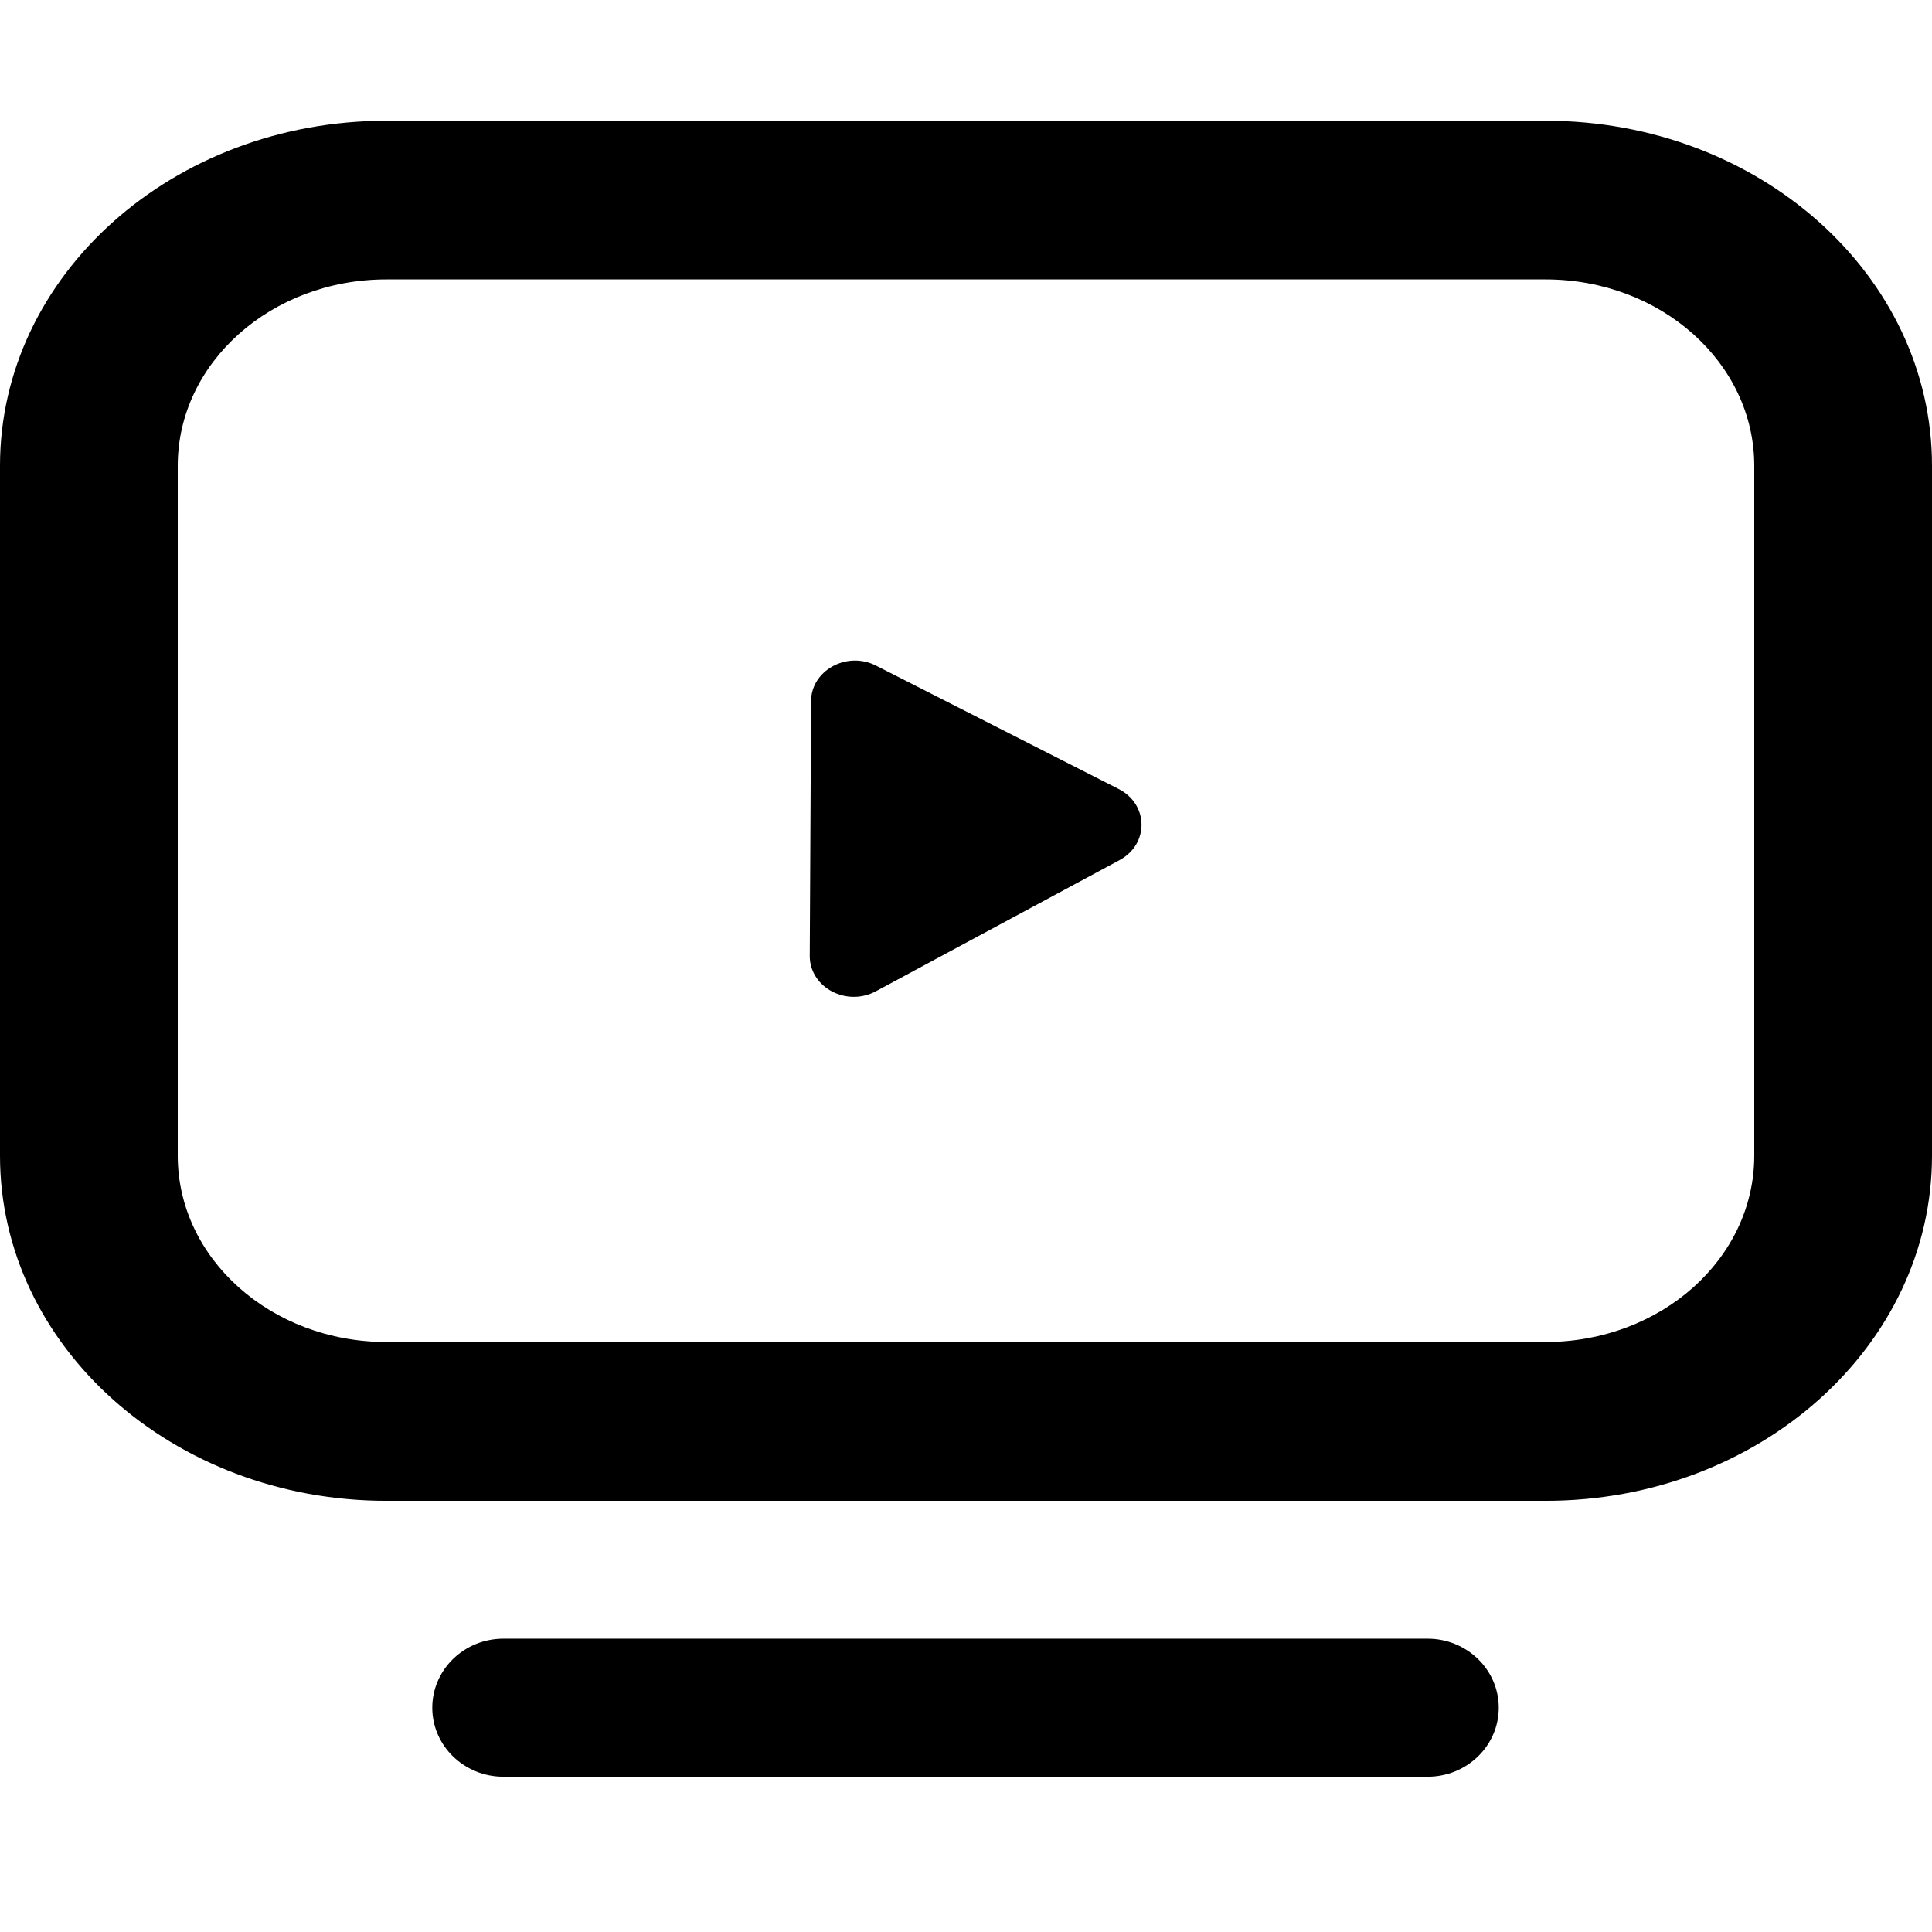 <svg width="16" height="16" viewBox="0 0 16 16" fill="none" xmlns="http://www.w3.org/2000/svg">
<path d="M3.58 14.143C3.58 13.827 3.844 13.571 4.169 13.571H11.823C12.148 13.571 12.412 13.827 12.412 14.143C12.412 14.458 12.148 14.714 11.823 14.714H4.169C3.844 14.714 3.58 14.458 3.58 14.143Z" fill="black"/>
<path fill-rule="evenodd" clip-rule="evenodd" d="M9.264 6.534C9.512 6.66 9.518 6.988 9.274 7.122L7.256 8.208C7.016 8.339 6.713 8.183 6.706 7.925L6.717 5.817C6.71 5.557 7.01 5.387 7.256 5.513L9.264 6.534Z" fill="black"/>
<path fill-rule="evenodd" clip-rule="evenodd" d="M12.8 2.314H3.2C2.246 2.314 1.472 3.005 1.472 3.857V9.571C1.472 10.424 2.246 11.114 3.2 11.114H12.8C13.754 11.114 14.528 10.424 14.528 9.571V3.857C14.528 3.005 13.754 2.314 12.8 2.314ZM3.2 1C1.433 1 0 2.279 0 3.857V9.571C0 11.149 1.433 12.429 3.2 12.429H12.8C14.567 12.429 16 11.149 16 9.571V3.857C16 2.279 14.567 1 12.8 1H3.2Z" fill="black"/>
</svg>
